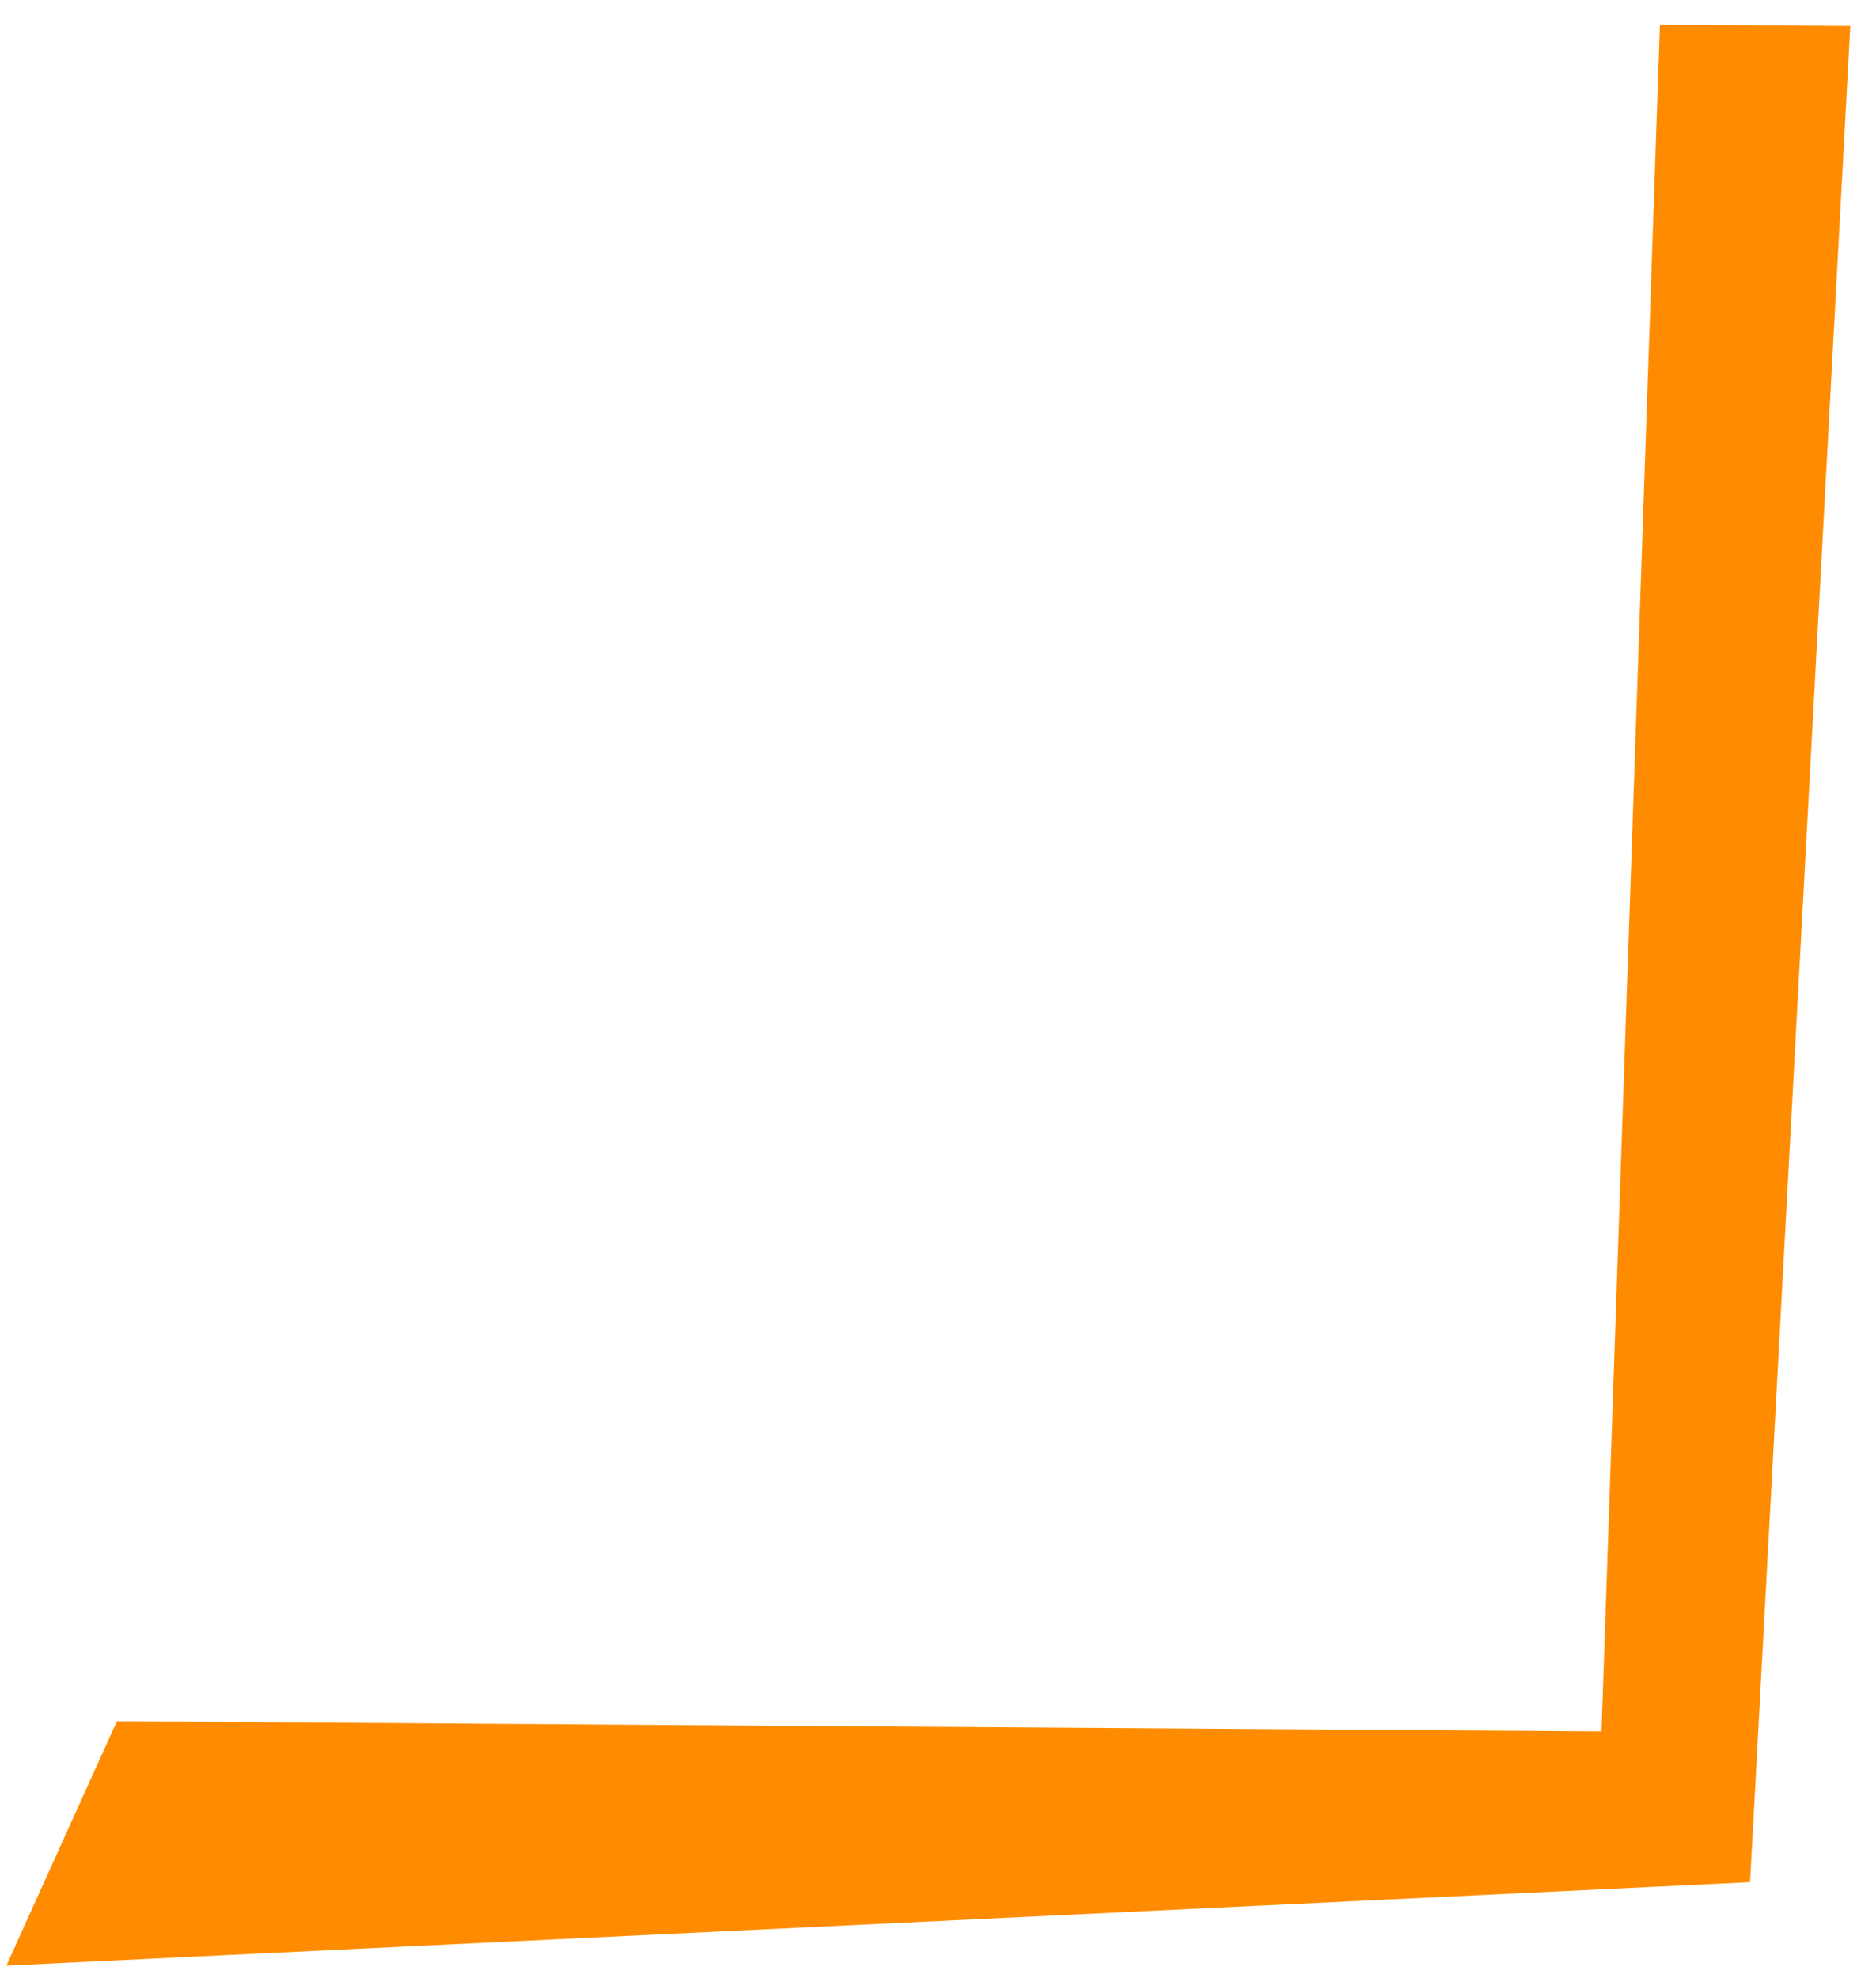 <?xml version="1.0" encoding="UTF-8"?> <svg xmlns="http://www.w3.org/2000/svg" width="37" height="39" viewBox="0 0 37 39" fill="none"> <path d="M0.126 38.754L34.516 37.109L36.493 0.511L32.738 0.485L31.586 34.136L2.305 33.936L0.126 38.754Z" fill="#FF8C00"></path> </svg> 